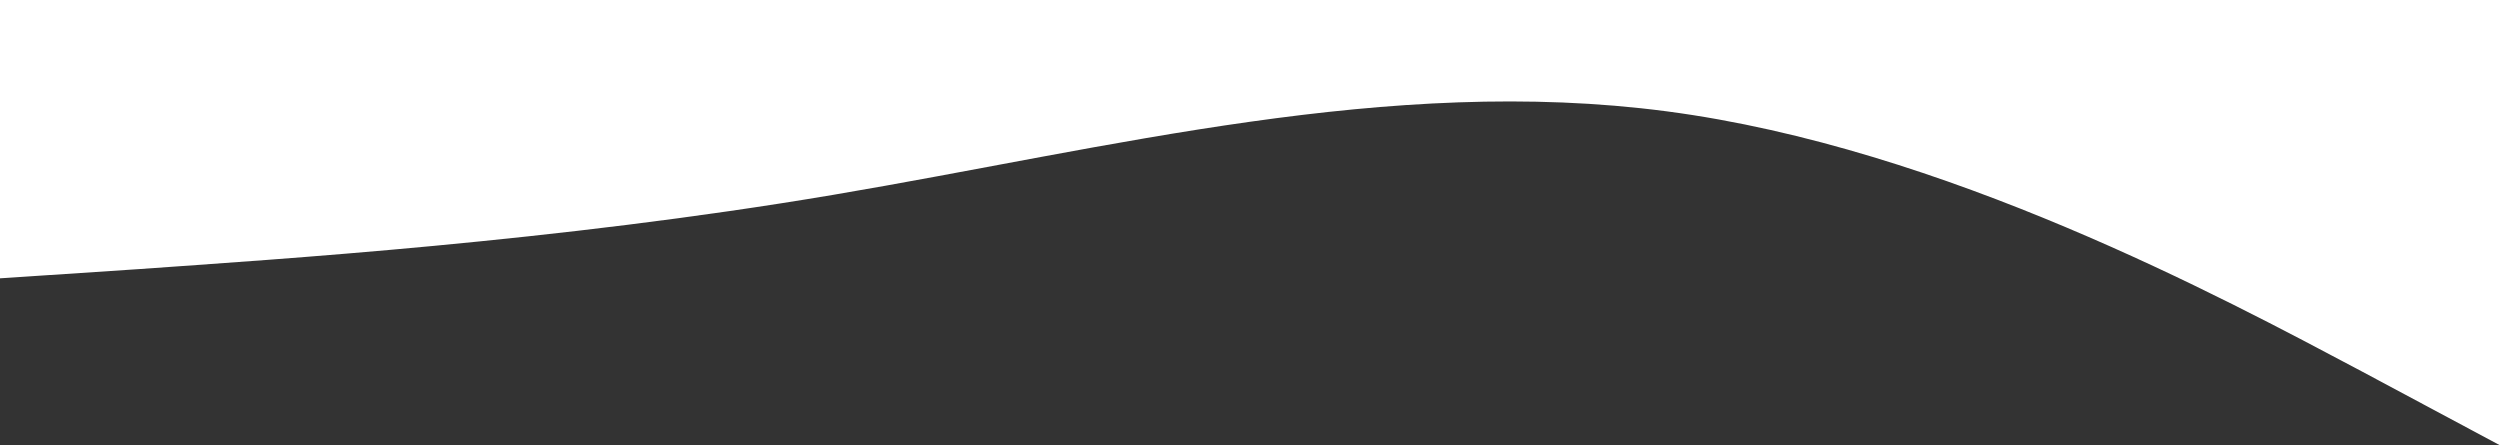 <?xml version="1.0" encoding="UTF-8"?> <svg xmlns="http://www.w3.org/2000/svg" width="1920" height="342" viewBox="0 0 1920 342" fill="none"><rect x="0" y="0" width="1920" height="342" fill="#333333" stroke="none"/> <path d="M0 213.75L106.667 206.67C213.333 199.055 426.667 185.695 640 149.625C853.333 113.555 1066.67 57.445 1280 85.5C1493.33 113.555 1706.67 228.445 1813.33 284.955L1920 342V0H1813.33C1706.67 0 1493.33 0 1280 0C1066.67 0 853.333 0 640 0C426.667 0 213.333 0 106.667 0H0V213.75Z" fill="white"></path> </svg> 